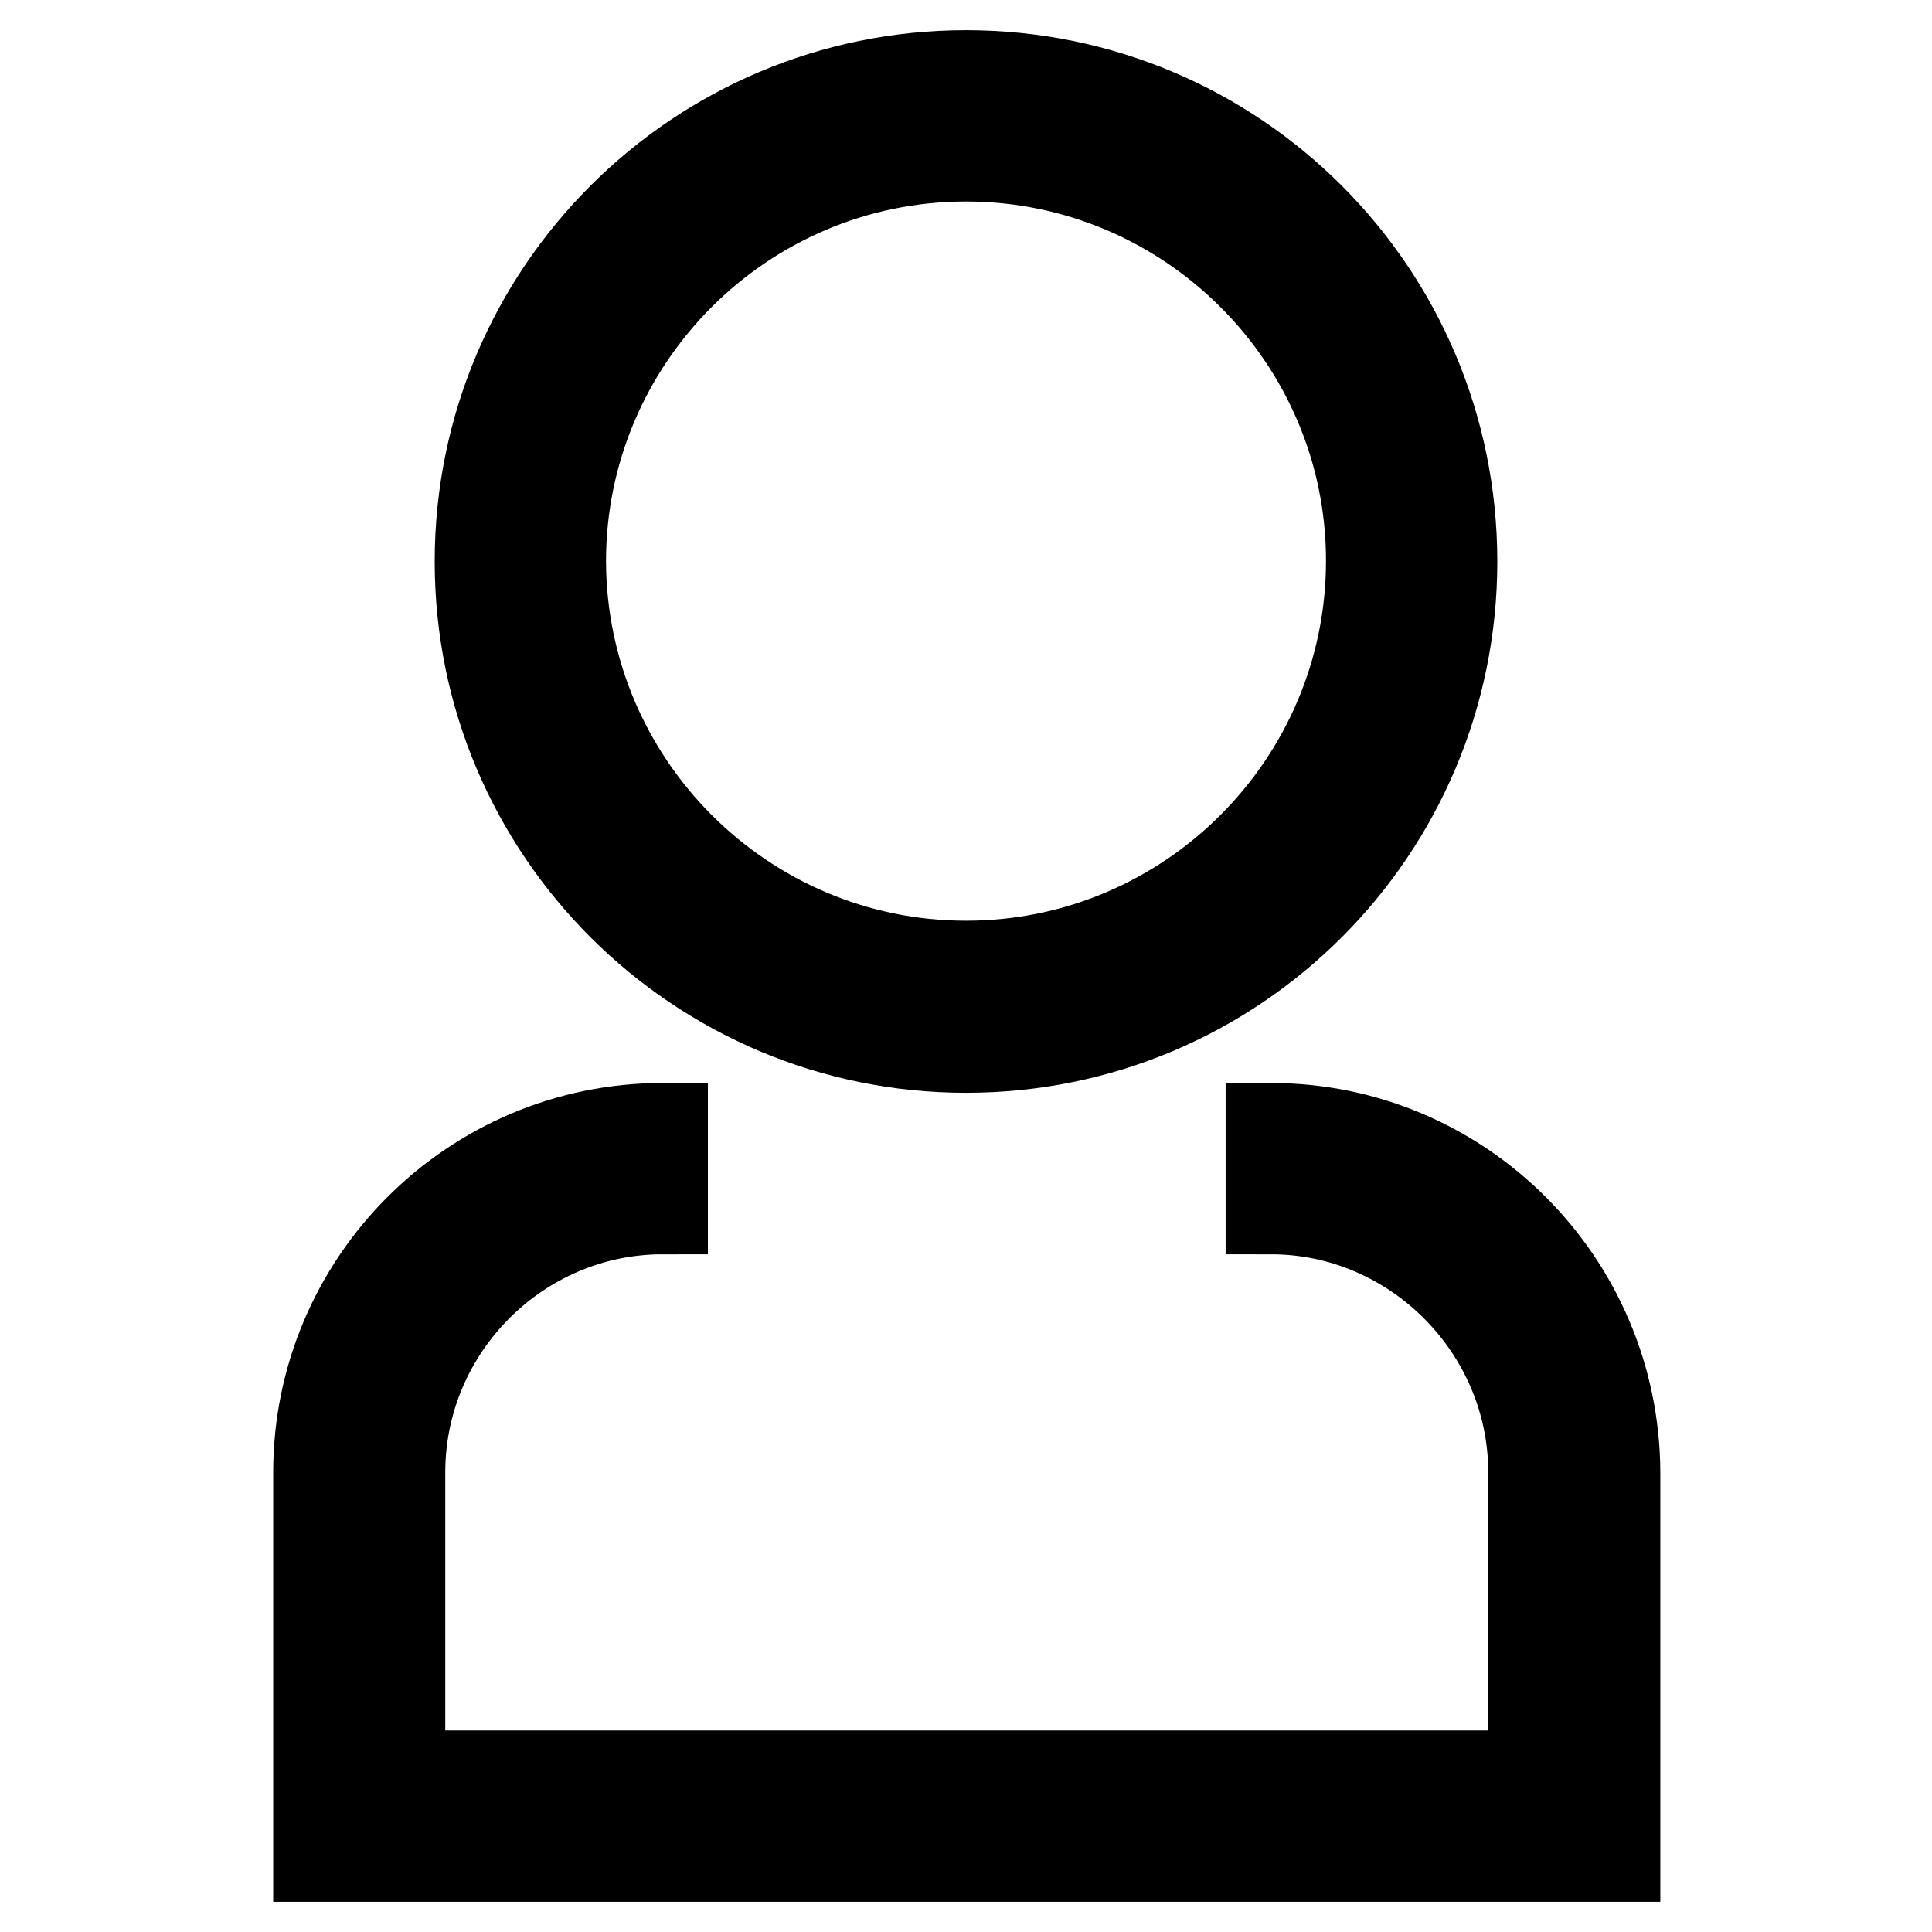 <?xml version="1.0" encoding="utf-8"?>
<!-- Svg Vector Icons : http://www.onlinewebfonts.com/icon -->
<!DOCTYPE svg PUBLIC "-//W3C//DTD SVG 1.1//EN" "http://www.w3.org/Graphics/SVG/1.1/DTD/svg11.dtd">
<svg version="1.1" xmlns="http://www.w3.org/2000/svg" xmlns:xlink="http://www.w3.org/1999/xlink" x="0px" y="0px" viewBox="0 0 256 256" enable-background="new 0 0 256 256" xml:space="preserve">
<g><g><path stroke-width="12" fill-opacity="0" stroke="#000000"  d="M42.2,246v-50.9c0-25.1,20.4-45.6,45.6-45.6l0,0v10.7c-19.1,0-34.8,15.7-34.8,34.9l0,0v40.2h150.2v-40.2c0-19.1-15.7-34.9-34.8-34.9l0,0v-10.7c25.1,0,45.5,20.4,45.6,45.6l0,0V246H42.2L42.2,246z"/><path stroke-width="12" fill-opacity="0" stroke="#000000"  d="M128,10c35.6,0,64.4,28.8,64.4,64.4s-28.8,64.4-64.4,64.4c-35.5,0-64.4-28.8-64.4-64.4S92.5,10,128,10 M128,20.7c-29.6,0-53.7,24.1-53.7,53.7C74.4,104,98.5,128,128,128c29.6,0,53.7-24.1,53.7-53.7C181.7,44.8,157.6,20.7,128,20.7L128,20.7z"/></g></g>
</svg>